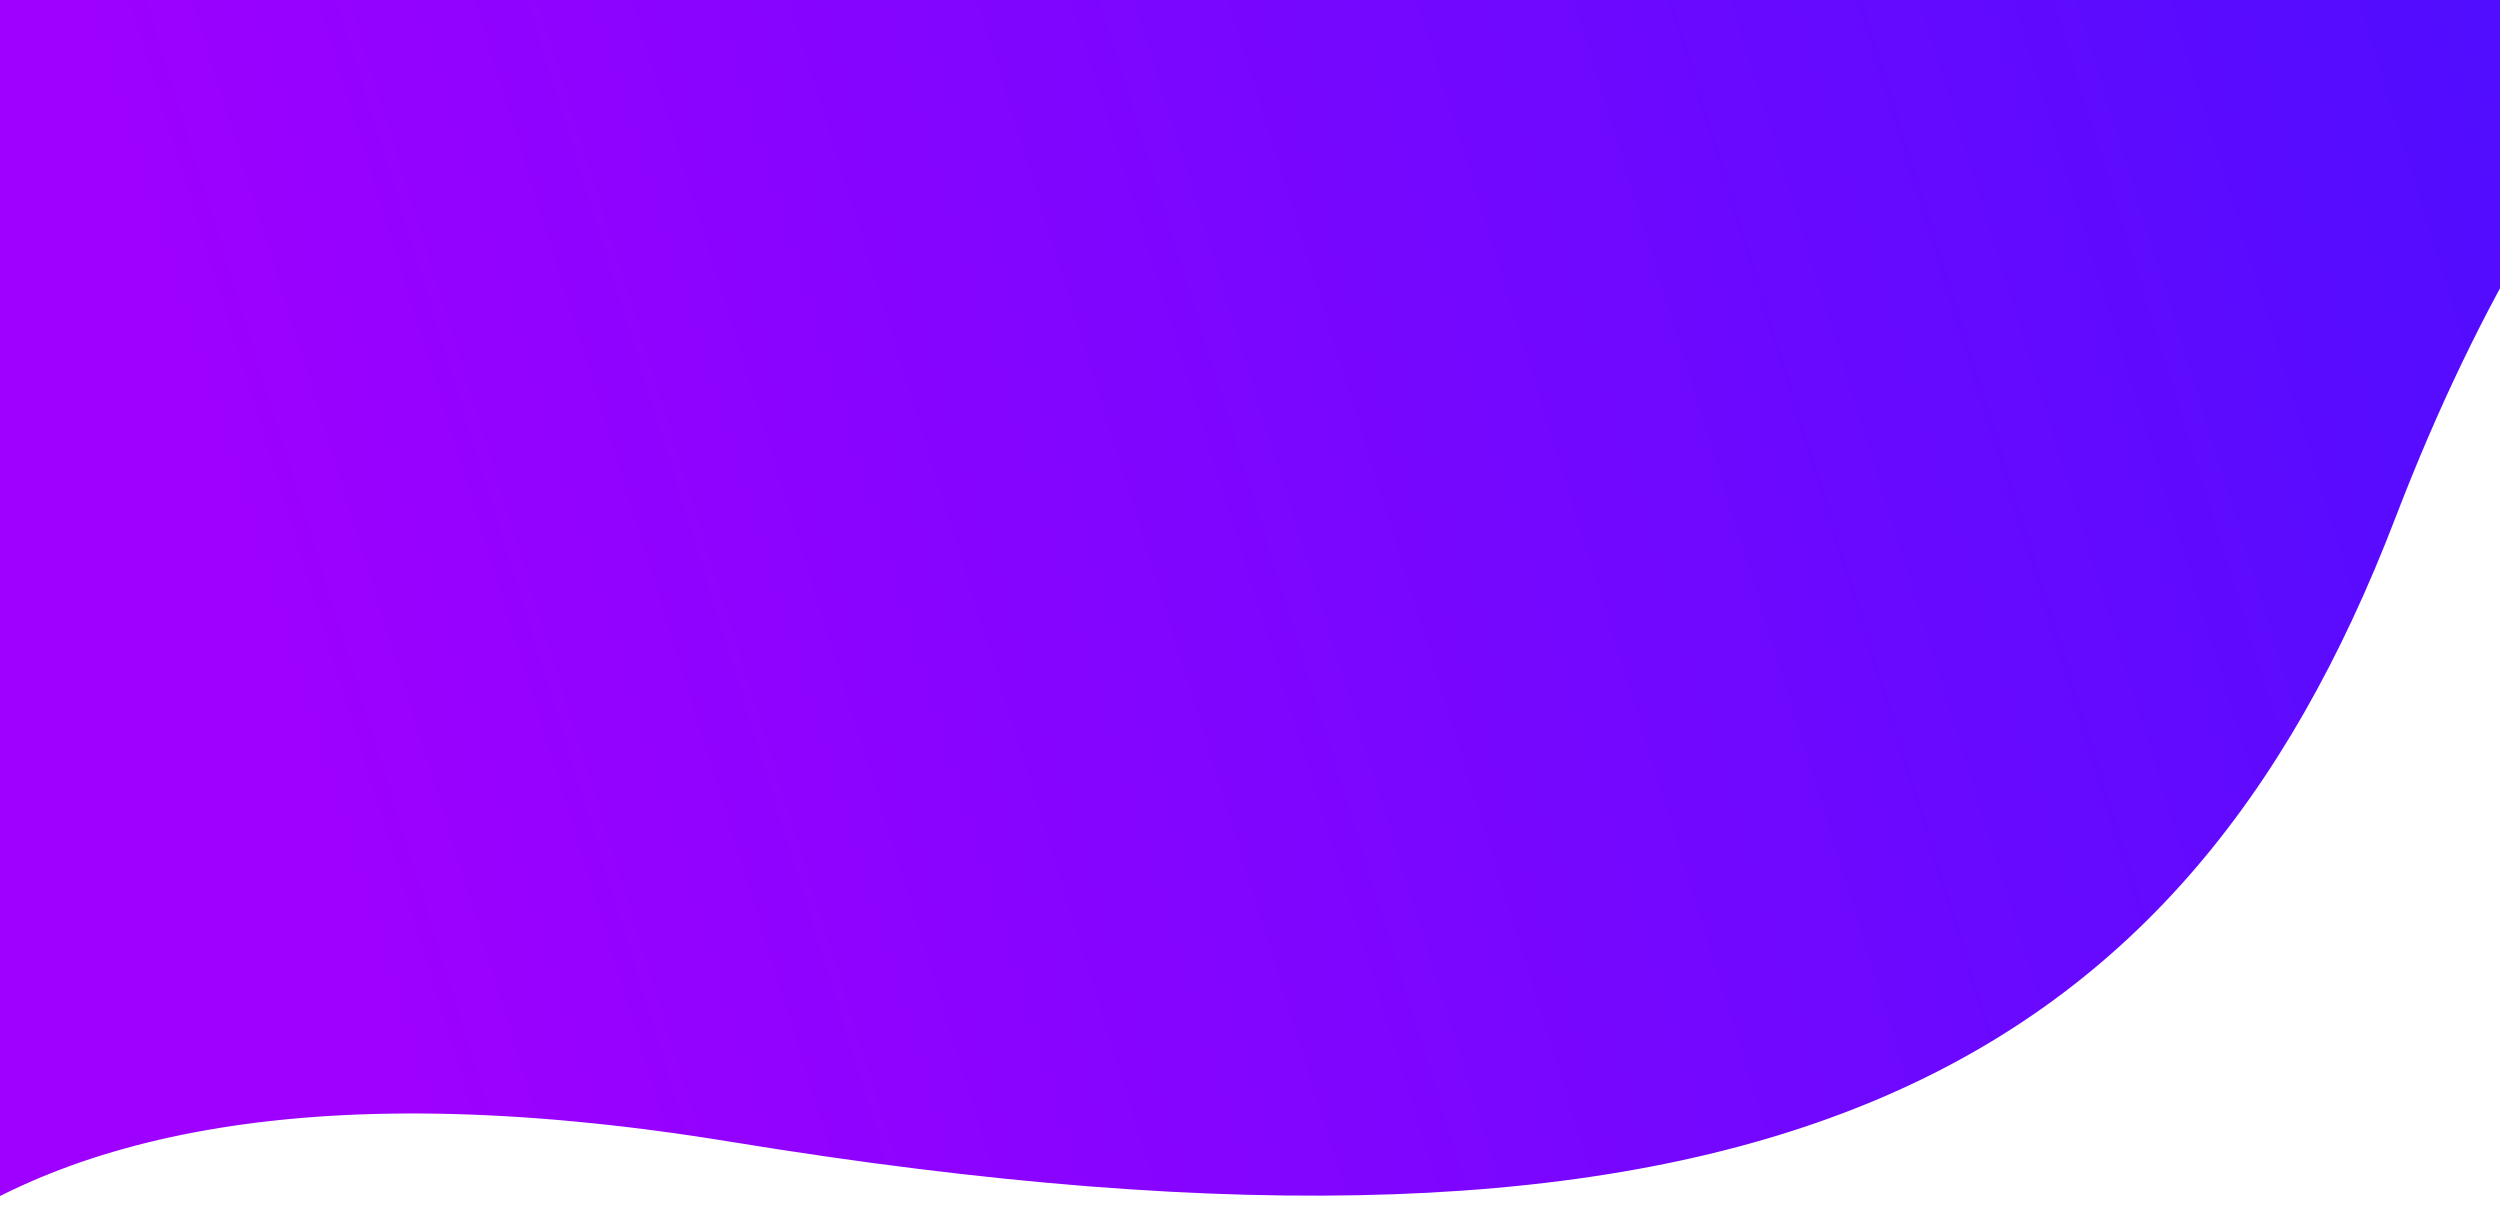 <?xml version="1.0" encoding="UTF-8"?> <svg xmlns="http://www.w3.org/2000/svg" width="1280" height="630" viewBox="0 0 1280 630" fill="none"><rect x="0" y="0" width="1280" height="630" fill="#333333" stroke="none"/> <g clip-path="url(#clip0)"> <path d="M1280 -2163H0V1837H1280V-2163Z" fill="white"></path> <path d="M-214 -2161H1537V1828H661.5H-214V-2161Z" fill="url(#paint0_linear)"></path> <path d="M374.31 584.623C-74.404 511.192 -130.275 735.912 -148.5 819.937H1483.07V-65C1429.63 -46.782 1314.92 34.564 1226.5 265C1115.98 553.045 899.719 670.605 374.31 584.623Z" fill="white"></path> <rect y="616" width="1280" height="25" fill="white"></rect> </g> <defs> <linearGradient id="paint0_linear" x1="1537" y1="-3327.92" x2="-781.145" y2="-2611.49" gradientUnits="userSpaceOnUse"> <stop stop-color="#001AFF"></stop> <stop offset="1" stop-color="#9E00FF"></stop> </linearGradient> <clipPath id="clip0"> <rect width="1280" height="630" fill="white"></rect> </clipPath> </defs> </svg> 